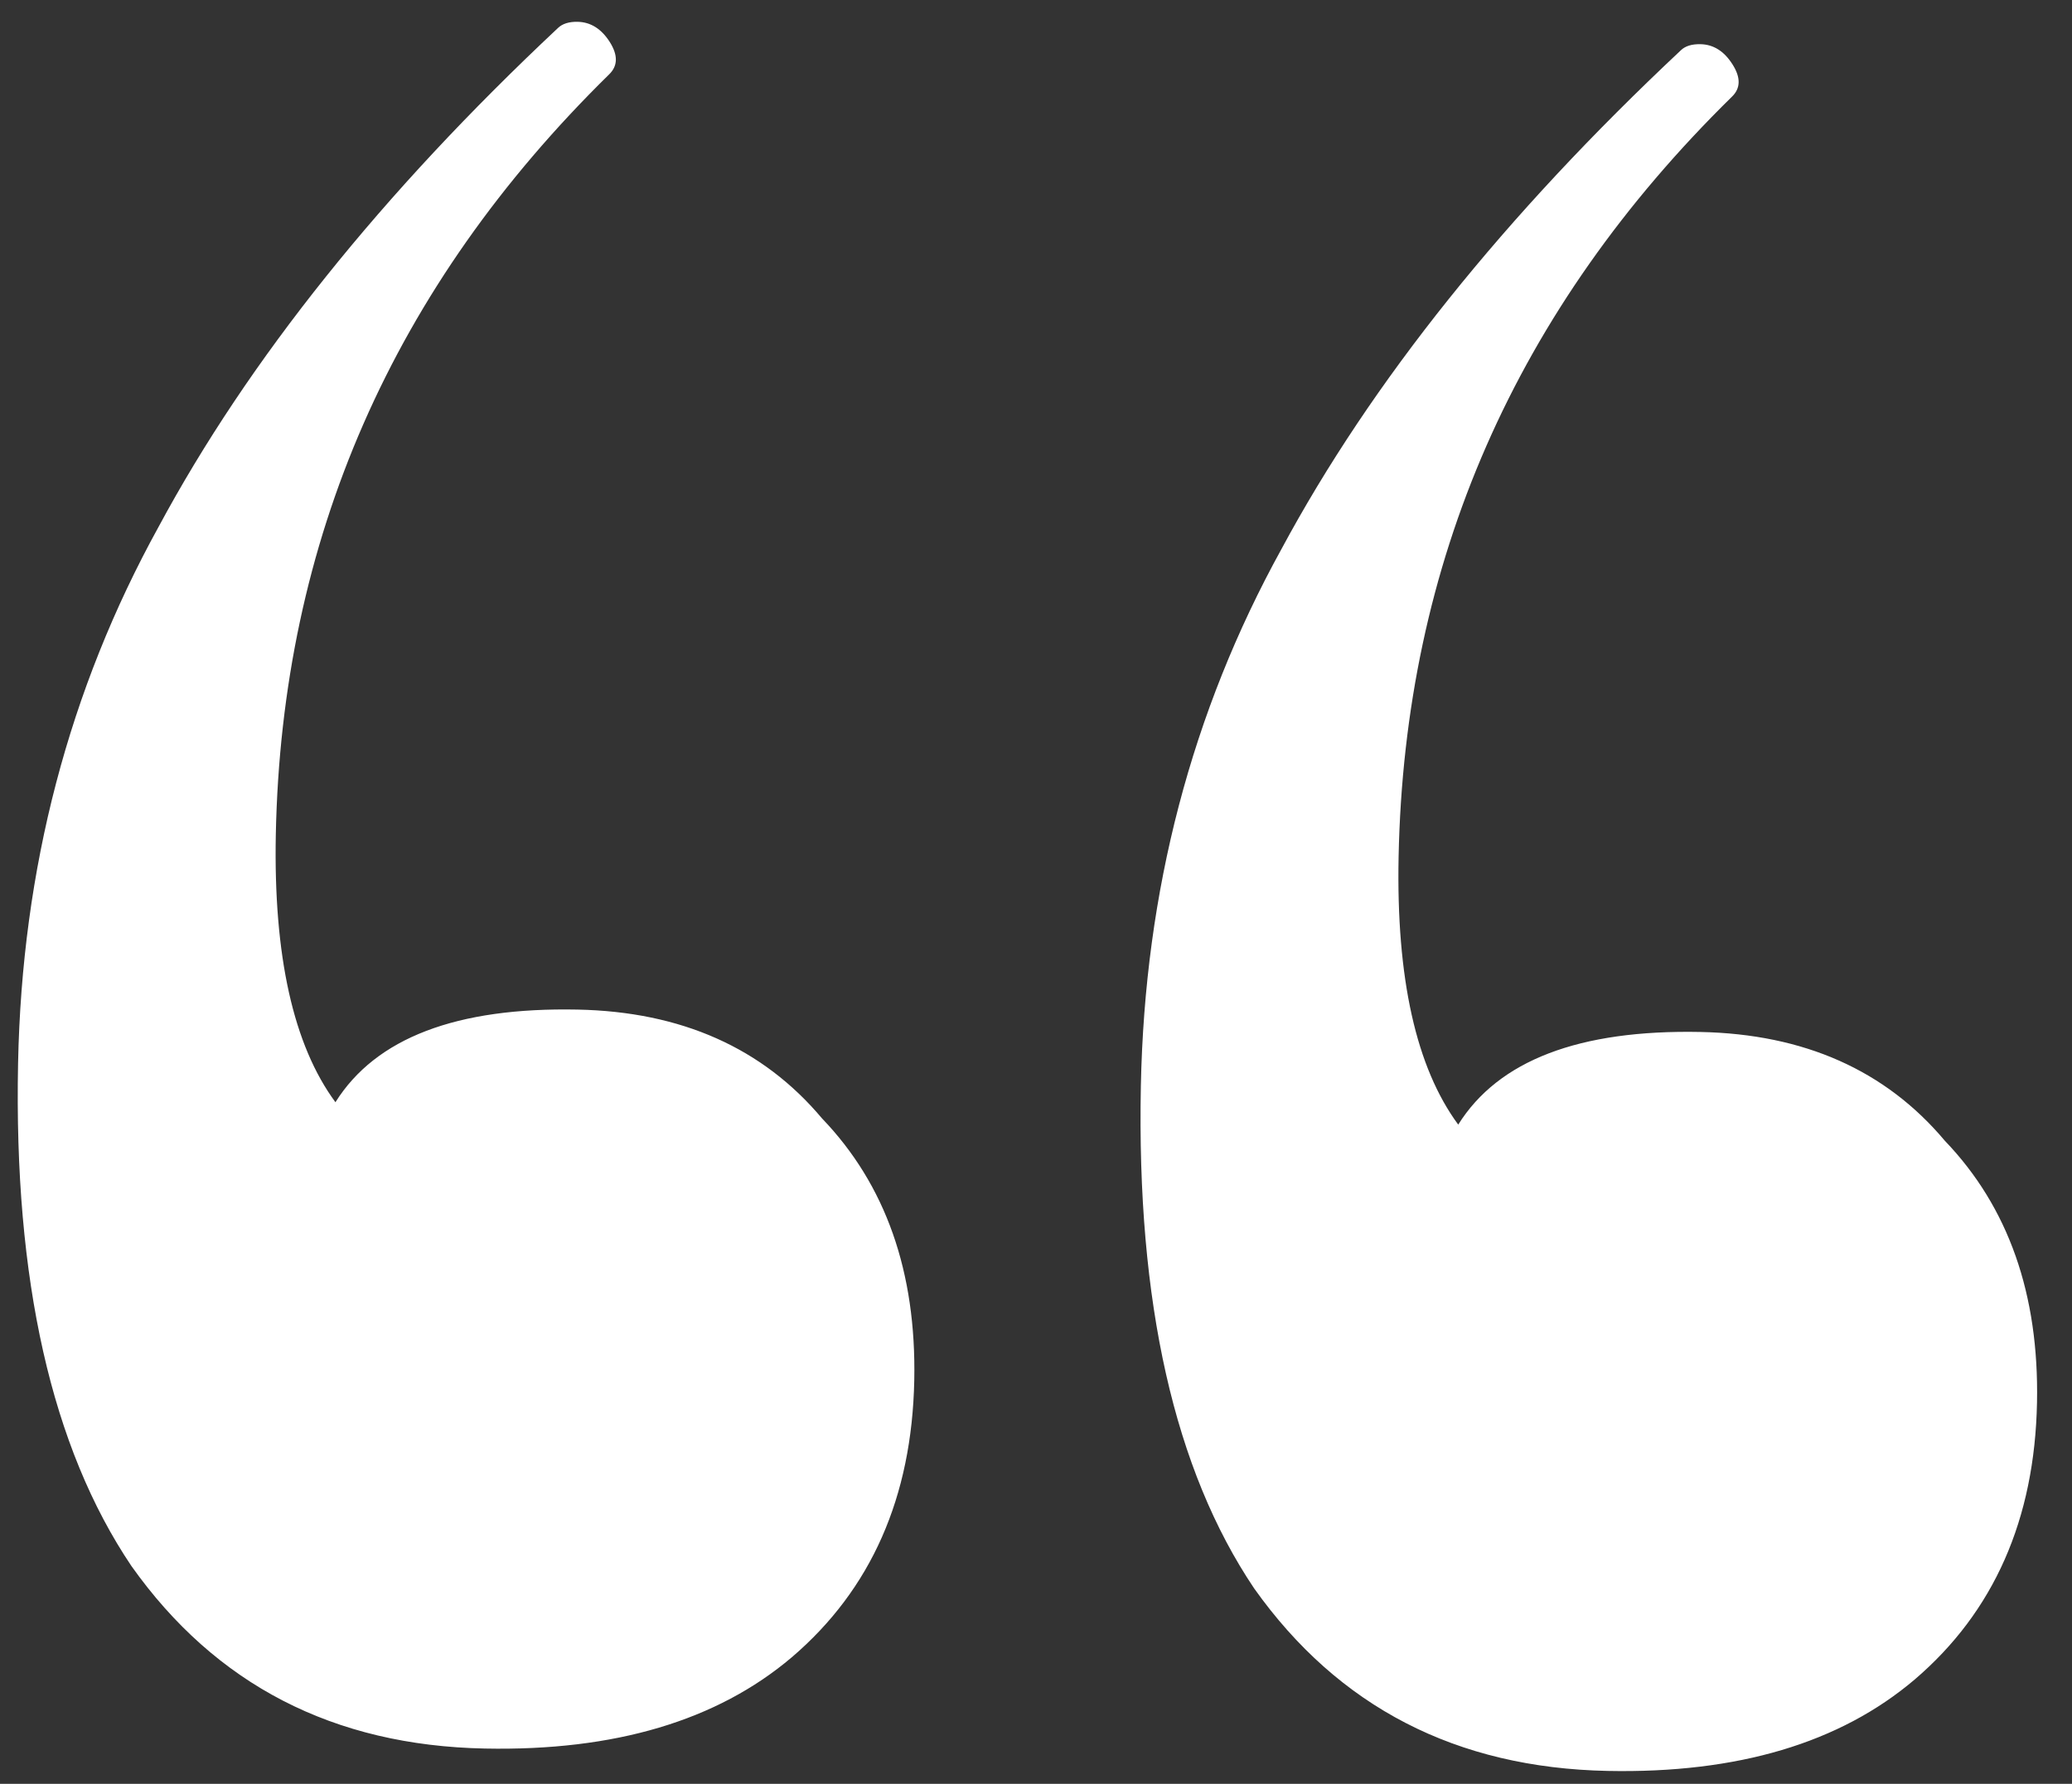 <?xml version="1.0" encoding="UTF-8"?> <svg xmlns="http://www.w3.org/2000/svg" width="36" height="31" viewBox="0 0 36 31" fill="none"><rect x="0" y="0" width="36" height="31" fill="#333333" stroke="none"/> <g clip-path="url(#clip0_14_75)"> <path d="M10.034 17.545C11.838 17.581 13.254 18.212 14.283 19.437C15.388 20.588 15.922 22.104 15.885 23.986C15.844 26.018 15.136 27.622 13.758 28.8C12.458 29.903 10.68 30.432 8.425 30.387C5.794 30.335 3.747 29.278 2.284 27.216C0.896 25.155 0.239 22.244 0.314 18.481C0.381 15.094 1.195 11.986 2.755 9.156C4.317 6.251 6.631 3.361 9.696 0.485C9.773 0.412 9.886 0.376 10.037 0.379C10.262 0.384 10.448 0.5 10.594 0.729C10.739 0.958 10.736 1.146 10.582 1.294C6.824 4.983 4.894 9.387 4.792 14.504C4.751 16.612 5.096 18.162 5.828 19.155C6.527 18.04 7.929 17.503 10.034 17.545ZM29.542 17.934C31.346 17.97 32.762 18.6 33.791 19.825C34.896 20.977 35.429 22.493 35.392 24.374C35.352 26.406 34.643 28.011 33.266 29.188C31.966 30.292 30.188 30.821 27.933 30.776C25.302 30.723 23.255 29.666 21.791 27.605C20.404 25.544 19.747 22.632 19.822 18.869C19.889 15.483 20.703 12.374 22.263 9.545C23.825 6.639 26.139 3.749 29.204 0.874C29.28 0.8 29.394 0.765 29.544 0.768C29.77 0.772 29.956 0.889 30.101 1.118C30.247 1.347 30.244 1.535 30.09 1.682C26.332 5.372 24.402 9.775 24.3 14.893C24.258 17 24.603 18.55 25.336 19.544C26.035 18.428 27.437 17.892 29.542 17.934Z" fill="white"></path> </g> <defs> <clipPath id="clip0_14_75"> <rect width="36" height="31" fill="white"></rect> </clipPath> </defs> </svg> 